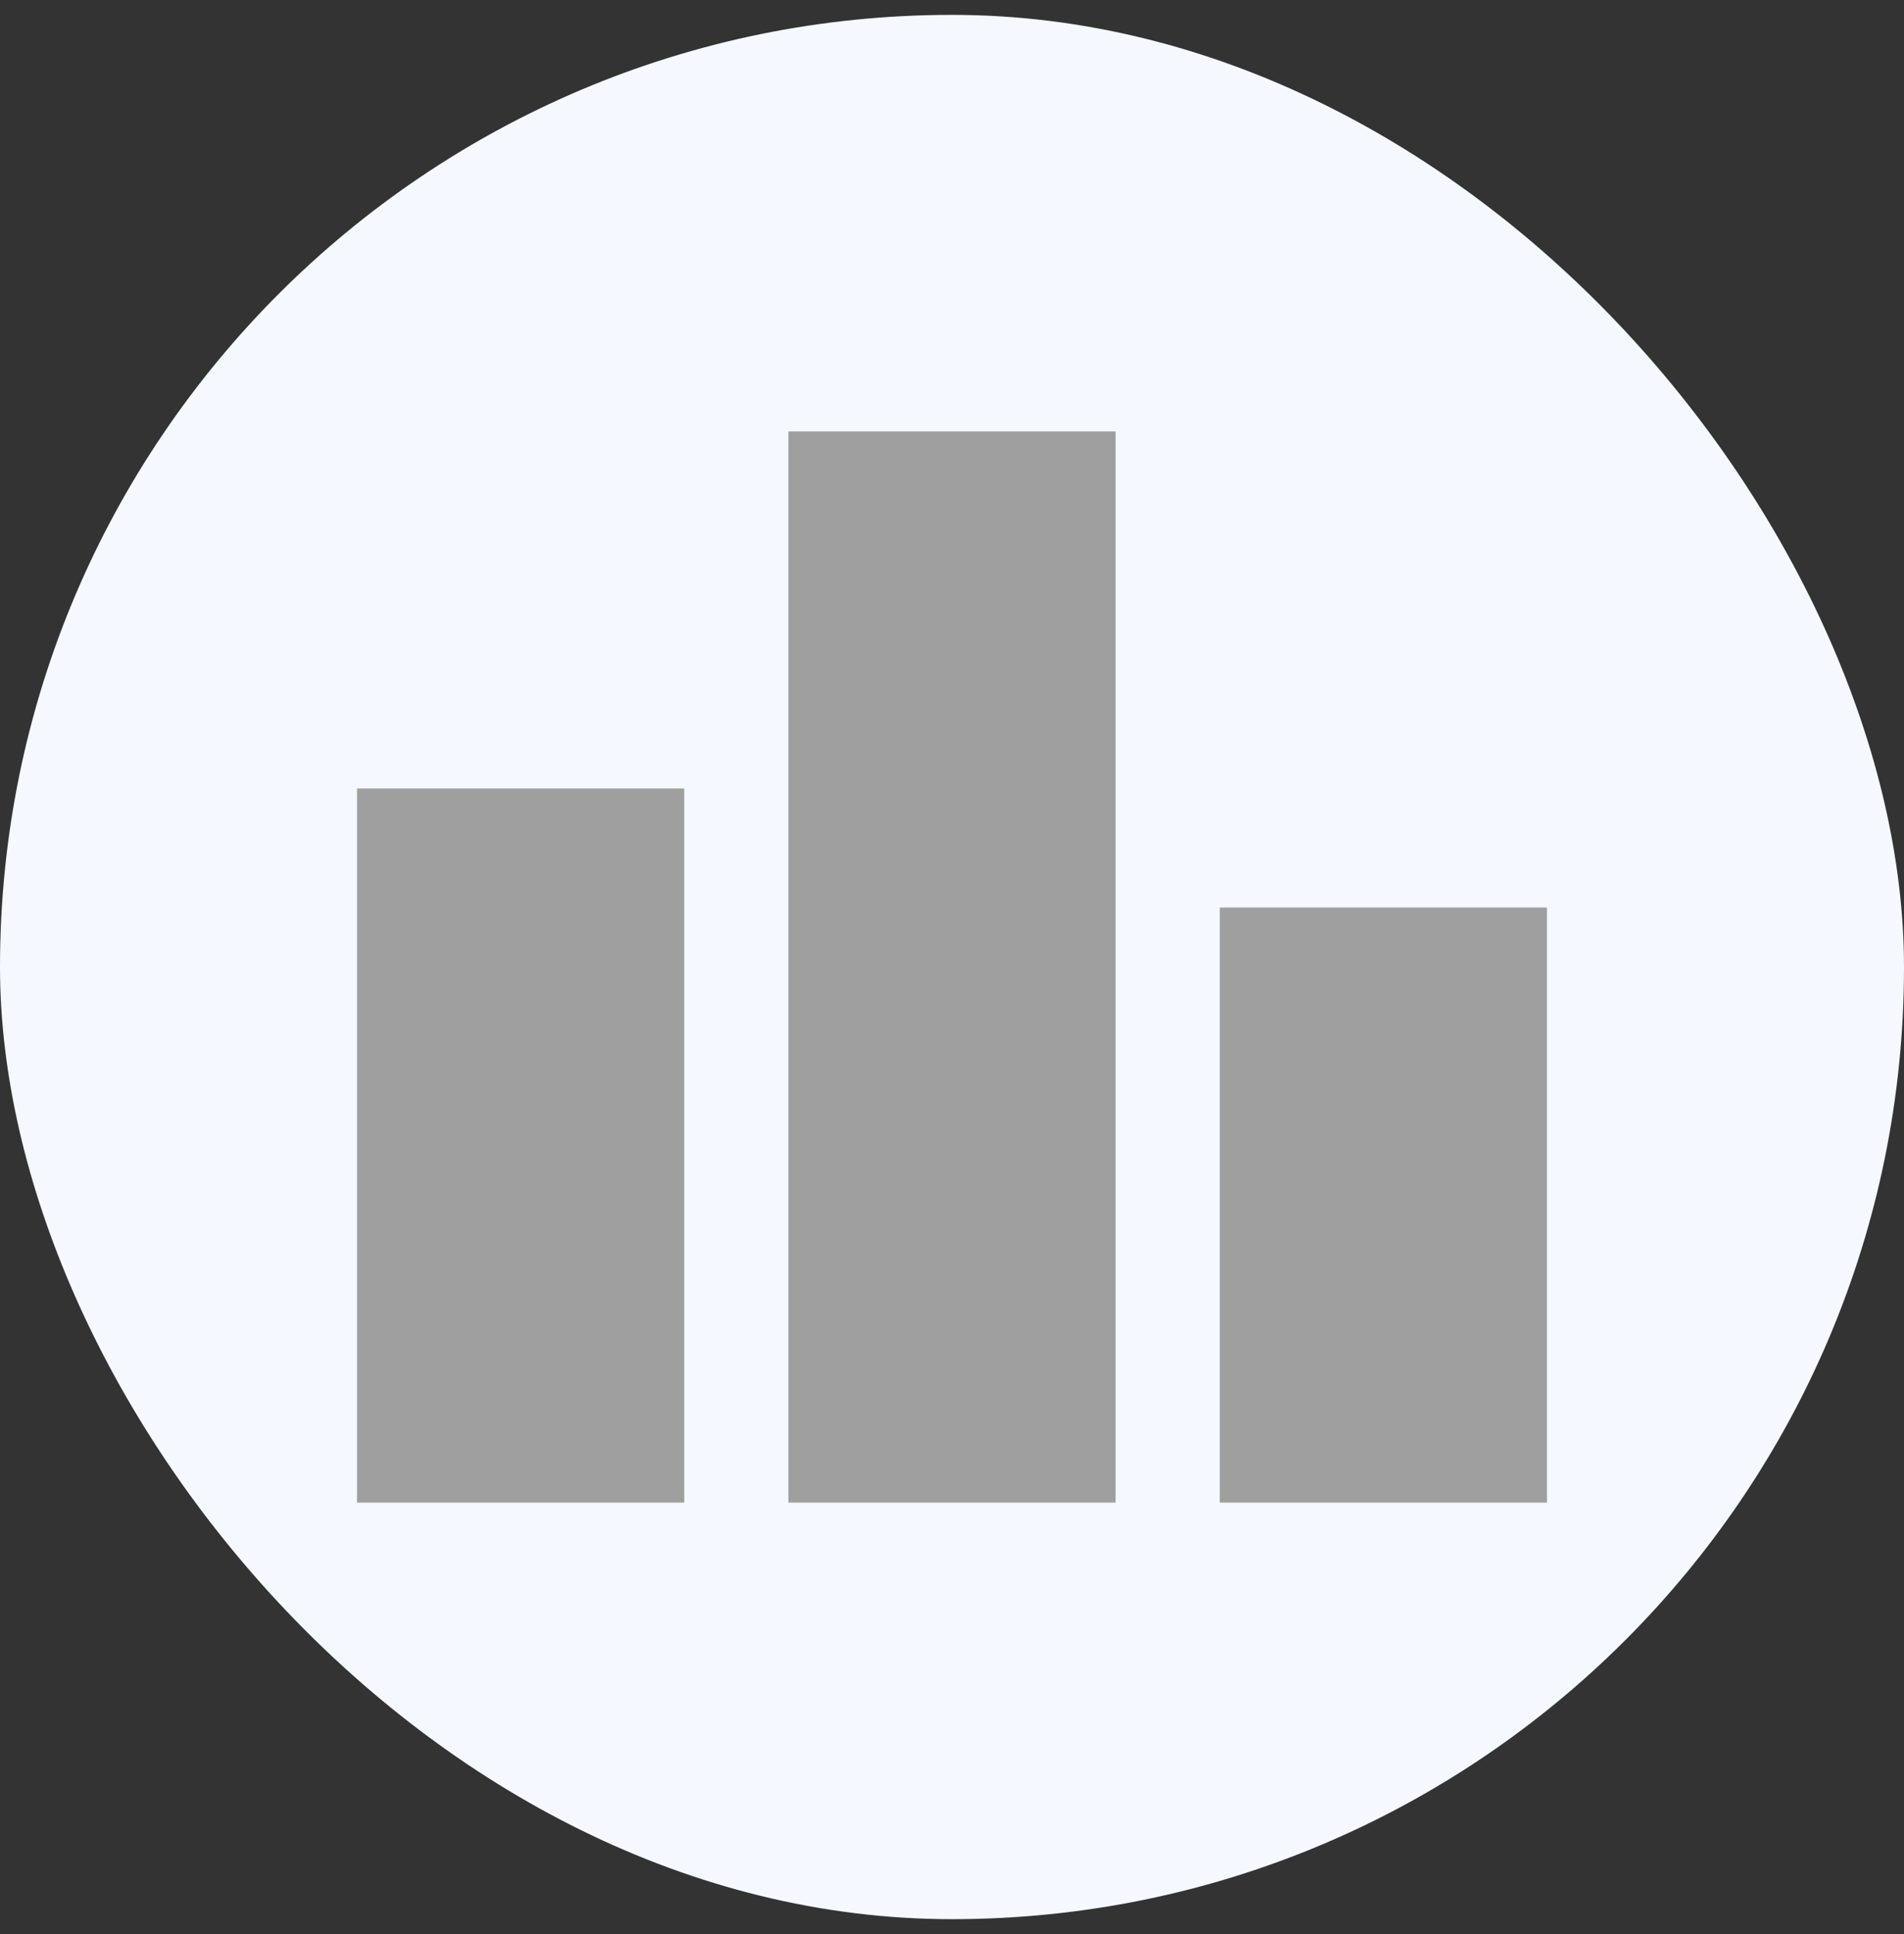 <svg width="64" height="65" viewBox="0 0 64 65" fill="none" xmlns="http://www.w3.org/2000/svg">
<rect x="0" y="0" width="64" height="65" fill="#333333" stroke="none"/>
<rect y="0.5" width="64" height="64" rx="32" fill="#F5F8FF"/>
<path d="M12 50.5V26.5H23V50.5H12ZM26.5 50.5V14.5H37.5V50.5H26.5ZM41 50.5V30.5H52V50.5H41Z" fill="#9F9F9F"/>
</svg>
